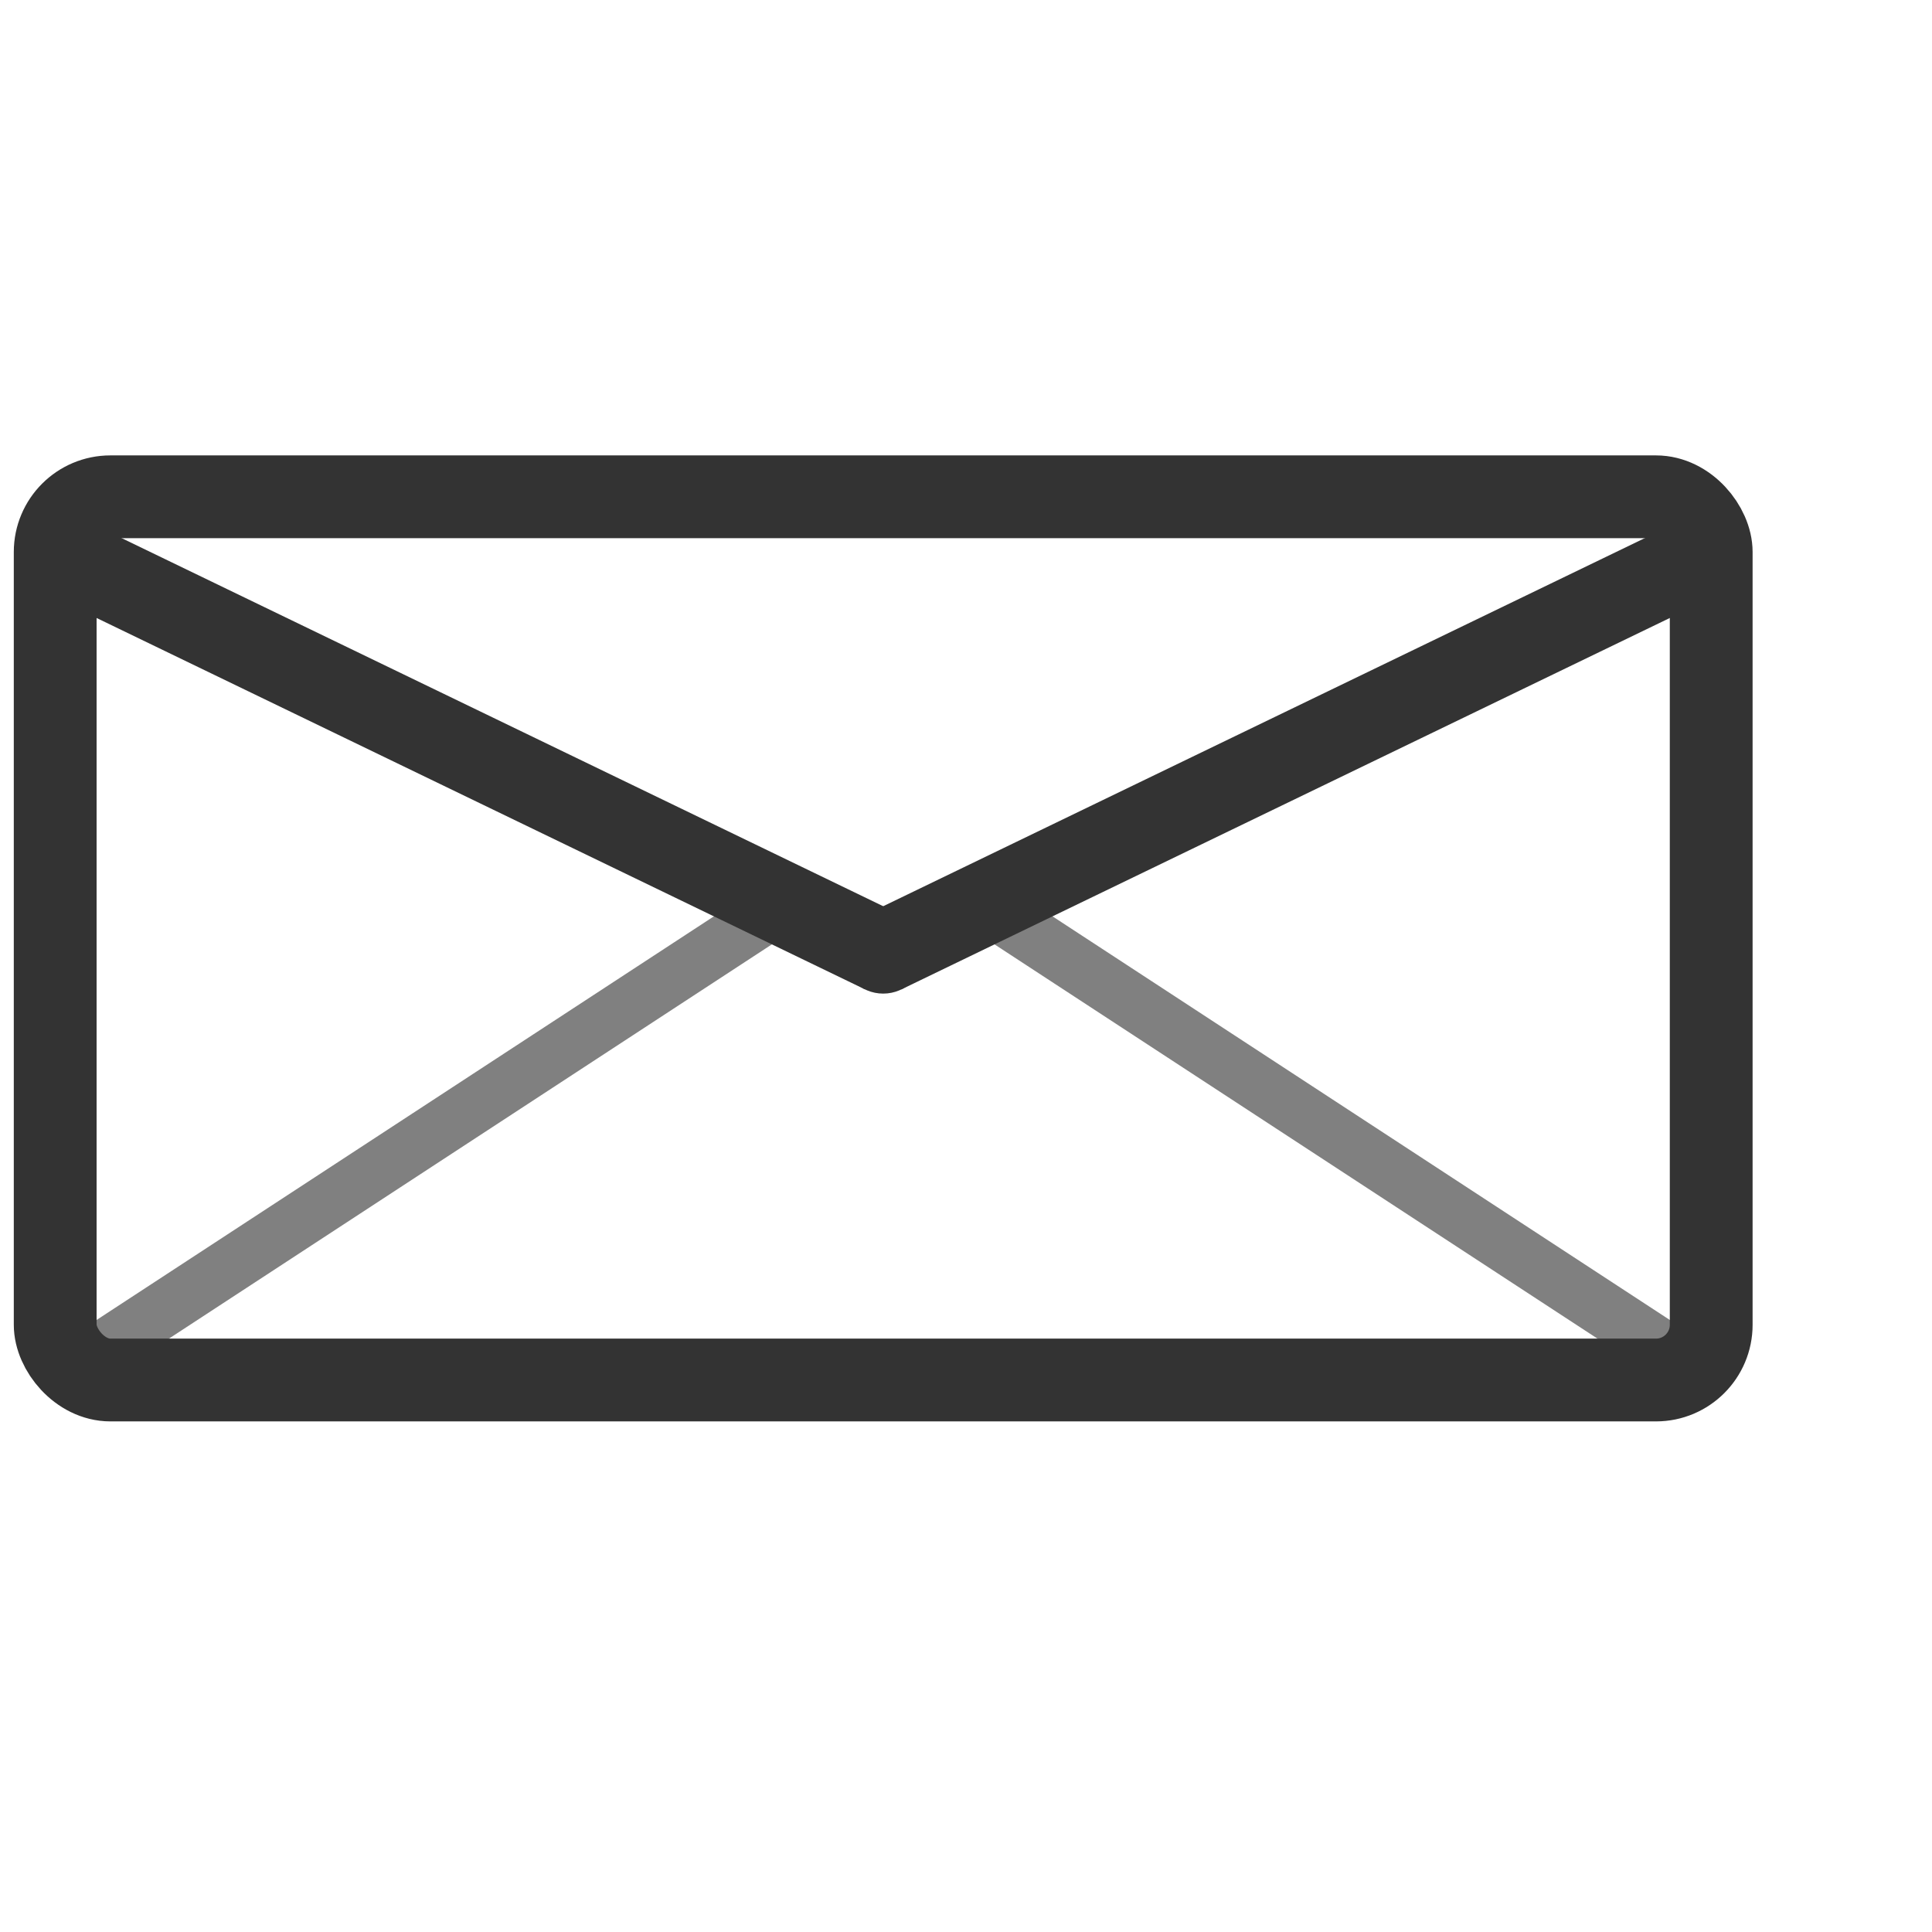 <svg id="covert" xmlns="http://www.w3.org/2000/svg" viewBox="0 0 0070 0070"> 
<line x1="2" y1="50" x2="28" y2="33" style="stroke:gray;stroke-width:2"/>
<line x1="36" y1="33" x2="62" y2="50" style="stroke:gray;stroke-width:2"/>
<rect width="60" height="32" x="2" y="18" rx="2" ry="2" style="fill:none;stroke-width:3;stroke:#333333"/>
<line x1="32" y1="34.5" x2="62" y2="20" style="stroke:#333333;stroke-width:3"/>
<line x1="2" y1="20" x2="32" y2="34.5" style="stroke:#333333;stroke-width:3"/>
<circle r="1.5" cx="32" cy="34.5" fill="#333333"/>  
</svg>       
 
         
